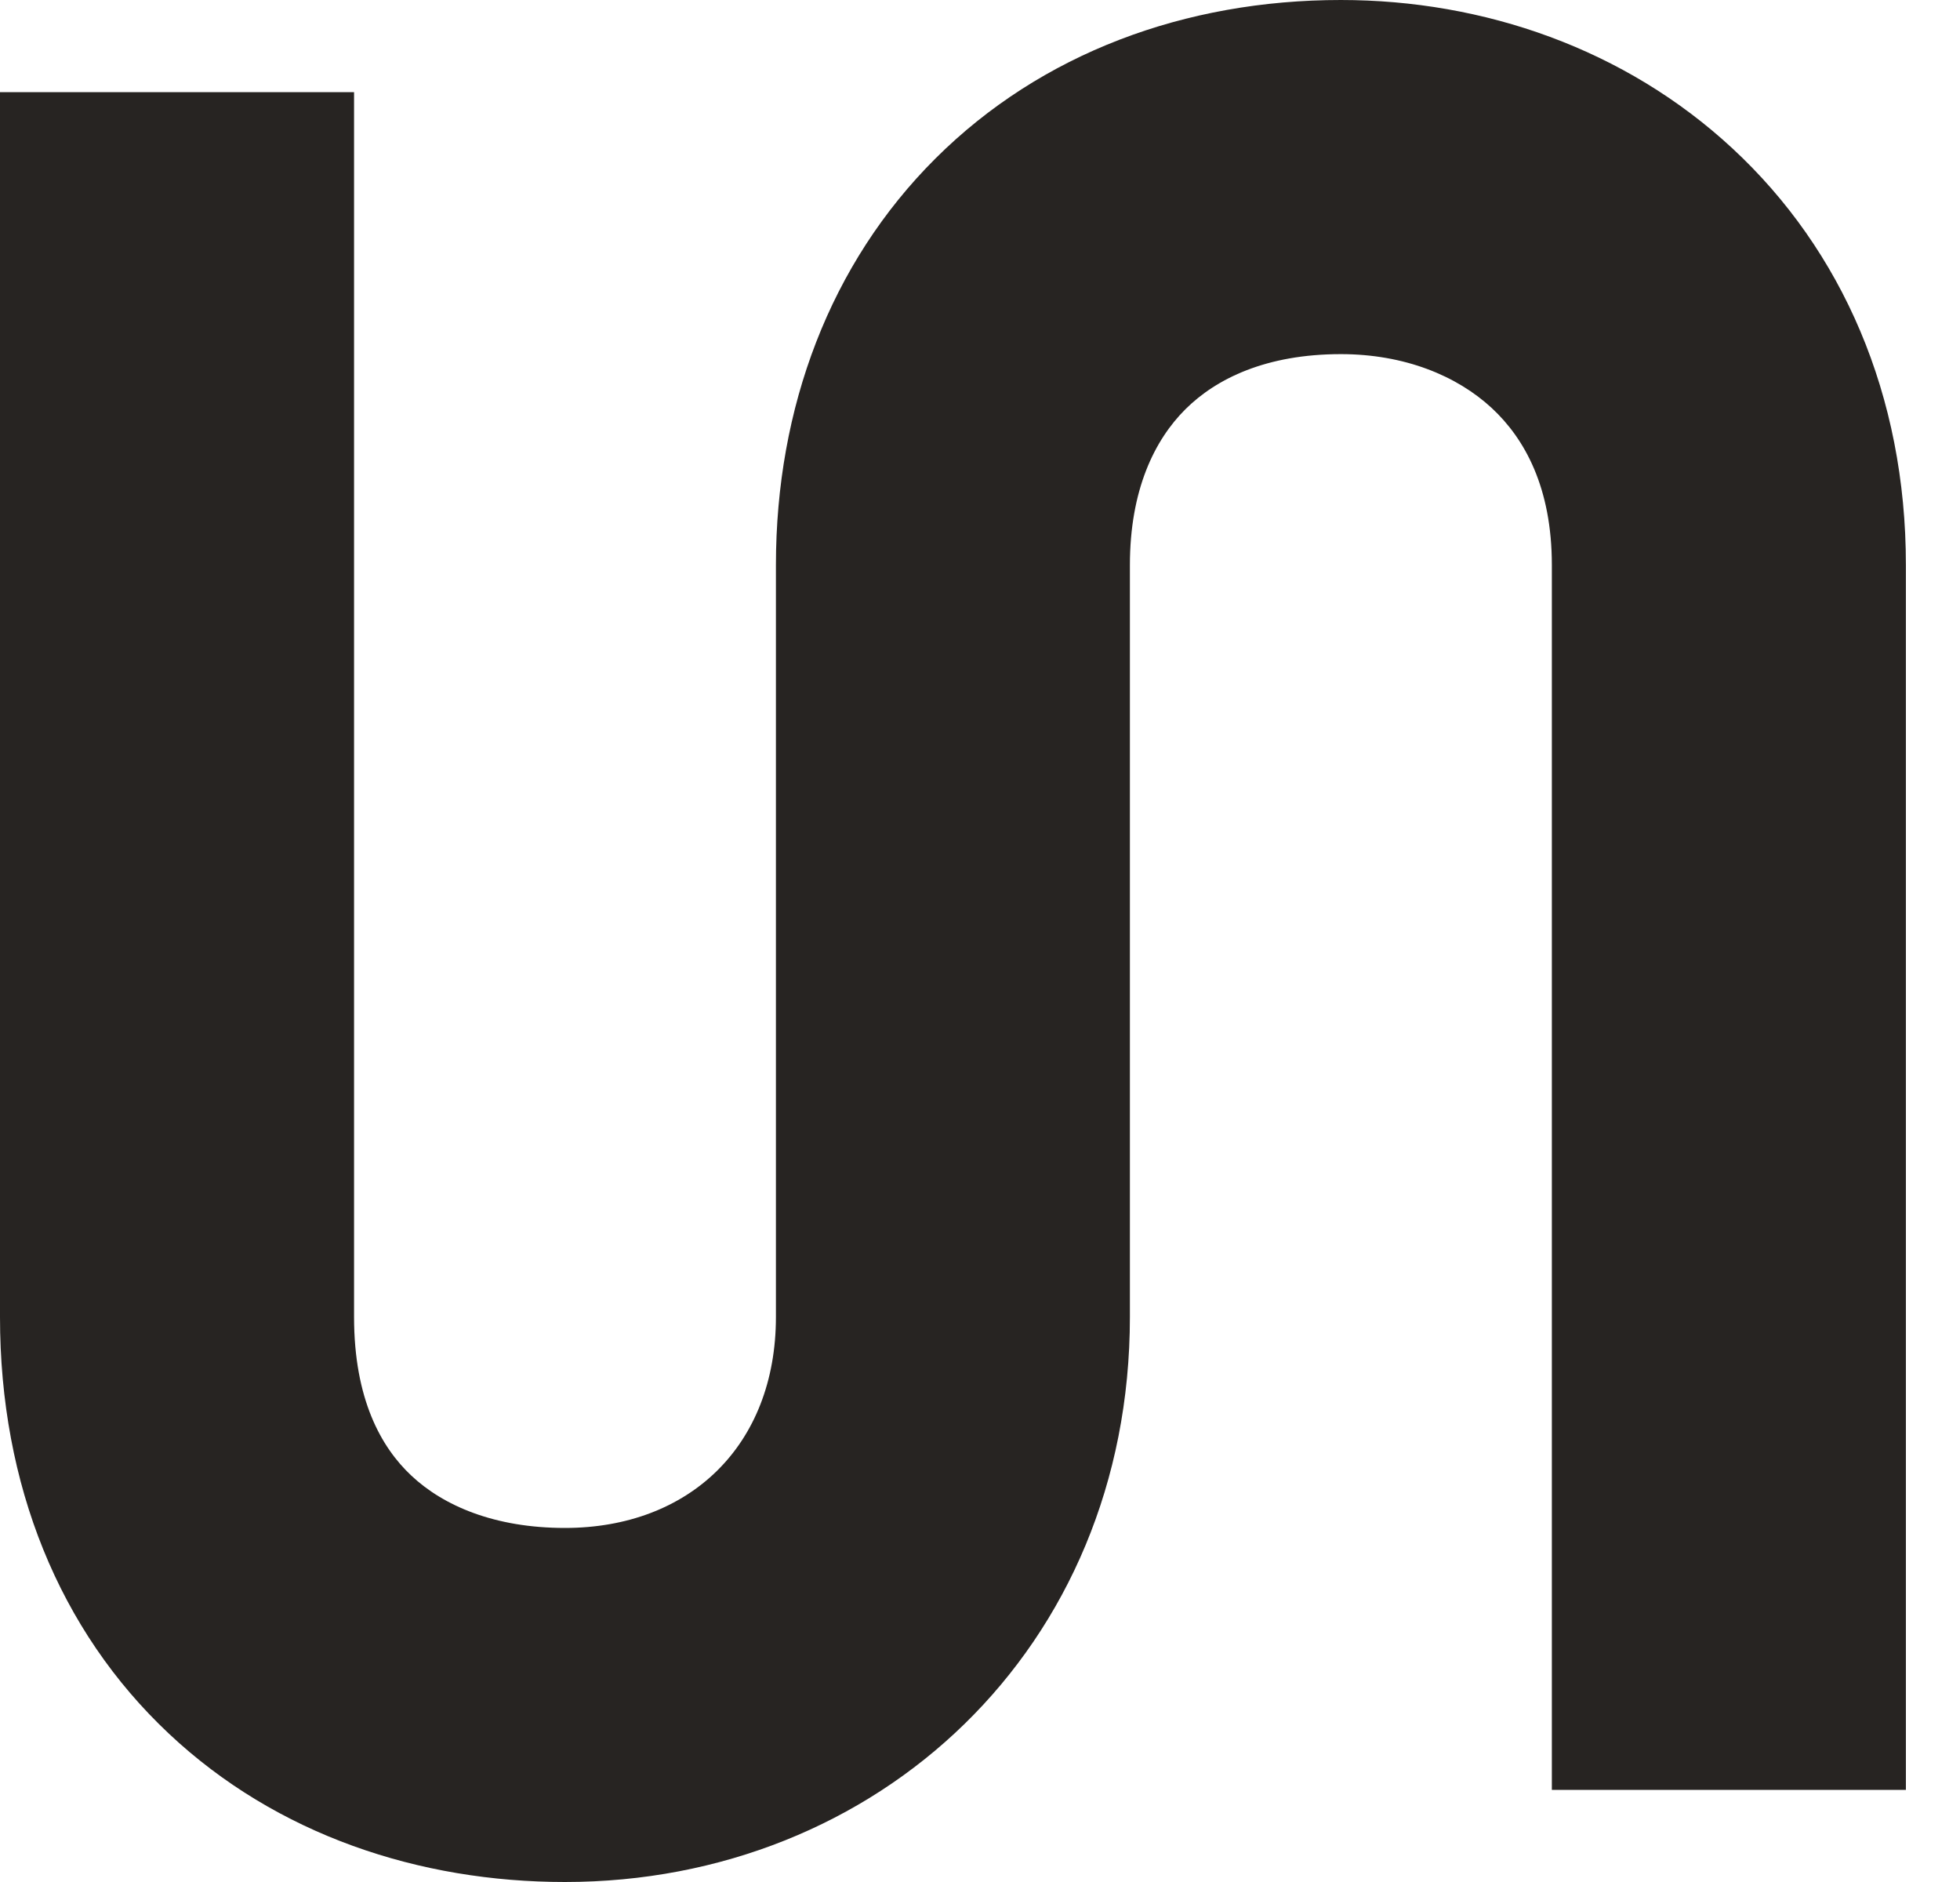 <svg xmlns="http://www.w3.org/2000/svg" version="1.1" xmlns:xlink="http://www.w3.org/1999/xlink" xmlns:svgjs="http://svgjs.dev/svgjs" width="25" height="24"><svg width="25" height="24" viewBox="0 0 25 24" fill="none" xmlns="http://www.w3.org/2000/svg">
<path fill-rule="evenodd" clip-rule="evenodd" d="M11.934 2.019C13.28 0.679 15.116 0 17.103 0C18.924 0 20.728 0.622 22.099 1.894C23.496 3.189 24.31 5.039 24.31 7.206V22.825H19.794V7.206C19.794 6.218 19.448 5.594 19.028 5.204C18.581 4.79 17.912 4.516 17.103 4.516C16.152 4.516 15.514 4.827 15.12 5.219C14.728 5.609 14.412 6.245 14.412 7.206V16.794C14.412 21.026 11.19 24 7.206 24C5.353 24 3.532 23.403 2.154 22.108C0.754 20.793 0 18.933 0 16.794V1.175H4.516V16.794C4.516 17.84 4.86 18.455 5.246 18.817C5.654 19.201 6.306 19.485 7.206 19.485C8.79 19.485 9.897 18.439 9.897 16.794V7.206C9.897 5.199 10.587 3.36 11.934 2.019Z" fill="#272422"></path>
</svg><style>@media (prefers-color-scheme: light) { :root { filter: none; } }
@media (prefers-color-scheme: dark) { :root { filter: none; } }
</style></svg>